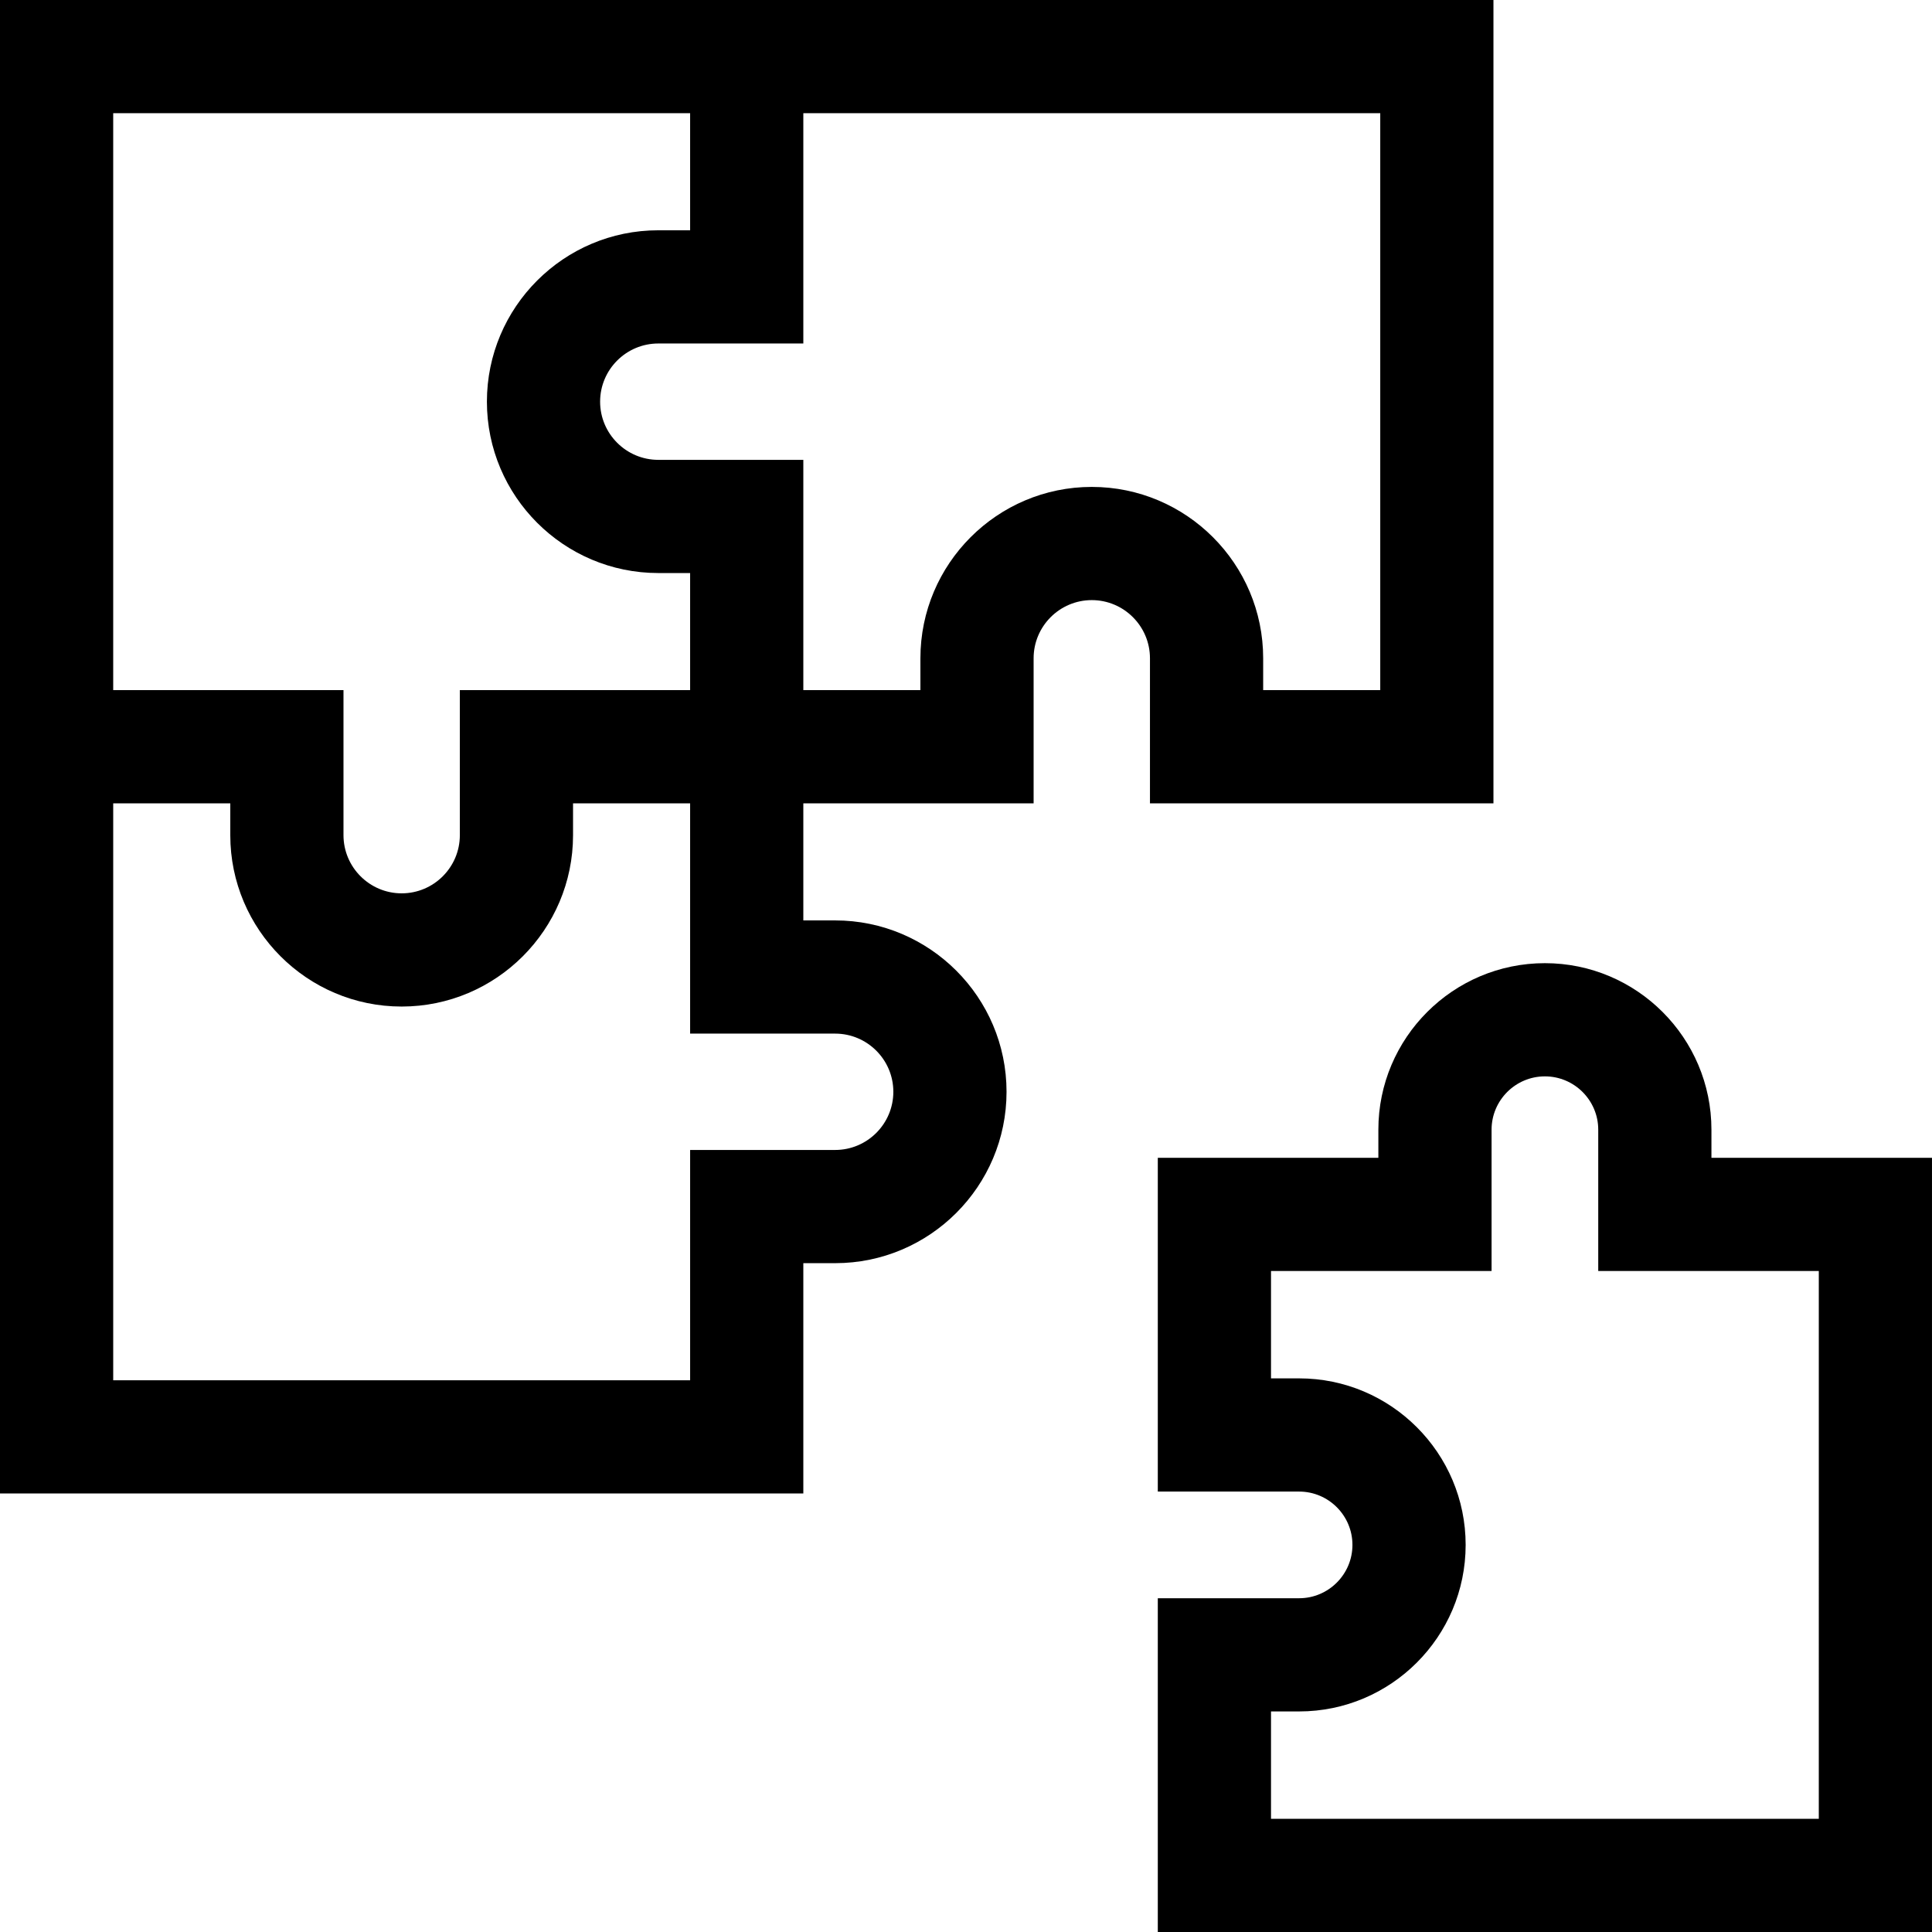 <svg id="Capa_1" enable-background="new 0 0 512 512" height="512" viewBox="0 0 512 512" width="512" xmlns="http://www.w3.org/2000/svg"><g><path d="m453.549 306.831v-7.447c0-24.336-19.798-44.134-44.134-44.134s-44.134 19.798-44.134 44.134v7.447h-58.451v88.451h37.447c7.793 0 14.134 6.34 14.134 14.133s-6.341 14.134-14.134 14.134h-37.447v88.451h205.17v-205.169zm28.451 175.169h-145.17v-28.451h7.447c24.335 0 44.134-19.799 44.134-44.134s-19.799-44.133-44.134-44.133h-7.447v-28.451h58.451v-37.447c0-7.793 6.341-14.134 14.134-14.134s14.134 6.341 14.134 14.134v37.447h58.451z"/><path d="m395.78 212.891v-212.891h-395.78v395.78h212.89v-61.027h8.437c25.043 0 45.417-20.374 45.417-45.418 0-25.043-20.374-45.417-45.417-45.417h-8.437v-31.027h61.028v-38.438c0-8.501 6.916-15.417 15.418-15.417 8.501 0 15.417 6.916 15.417 15.417v38.438zm-365.78-182.891h152.89v31.027h-8.437c-25.043 0-45.418 20.374-45.418 45.418 0 25.043 20.375 45.417 45.418 45.417h8.437v31.028h-61.027v38.437c0 8.502-6.916 15.418-15.417 15.418s-15.418-6.916-15.418-15.418v-38.437h-61.028zm191.327 243.918c8.501 0 15.417 6.916 15.417 15.417 0 8.502-6.916 15.418-15.417 15.418h-38.437v61.027h-152.89v-152.89h31.027v8.437c0 25.044 20.375 45.418 45.418 45.418s45.417-20.374 45.417-45.418v-8.437h31.027v61.027h38.438zm68.008-144.882c-25.043 0-45.417 20.374-45.417 45.417v8.438h-31.028v-61.028h-38.437c-8.501 0-15.418-6.916-15.418-15.417 0-8.502 6.917-15.418 15.418-15.418h38.437v-61.028h152.89v152.891h-31.027v-8.438c0-25.043-20.374-45.417-45.418-45.417z"/></g></svg>